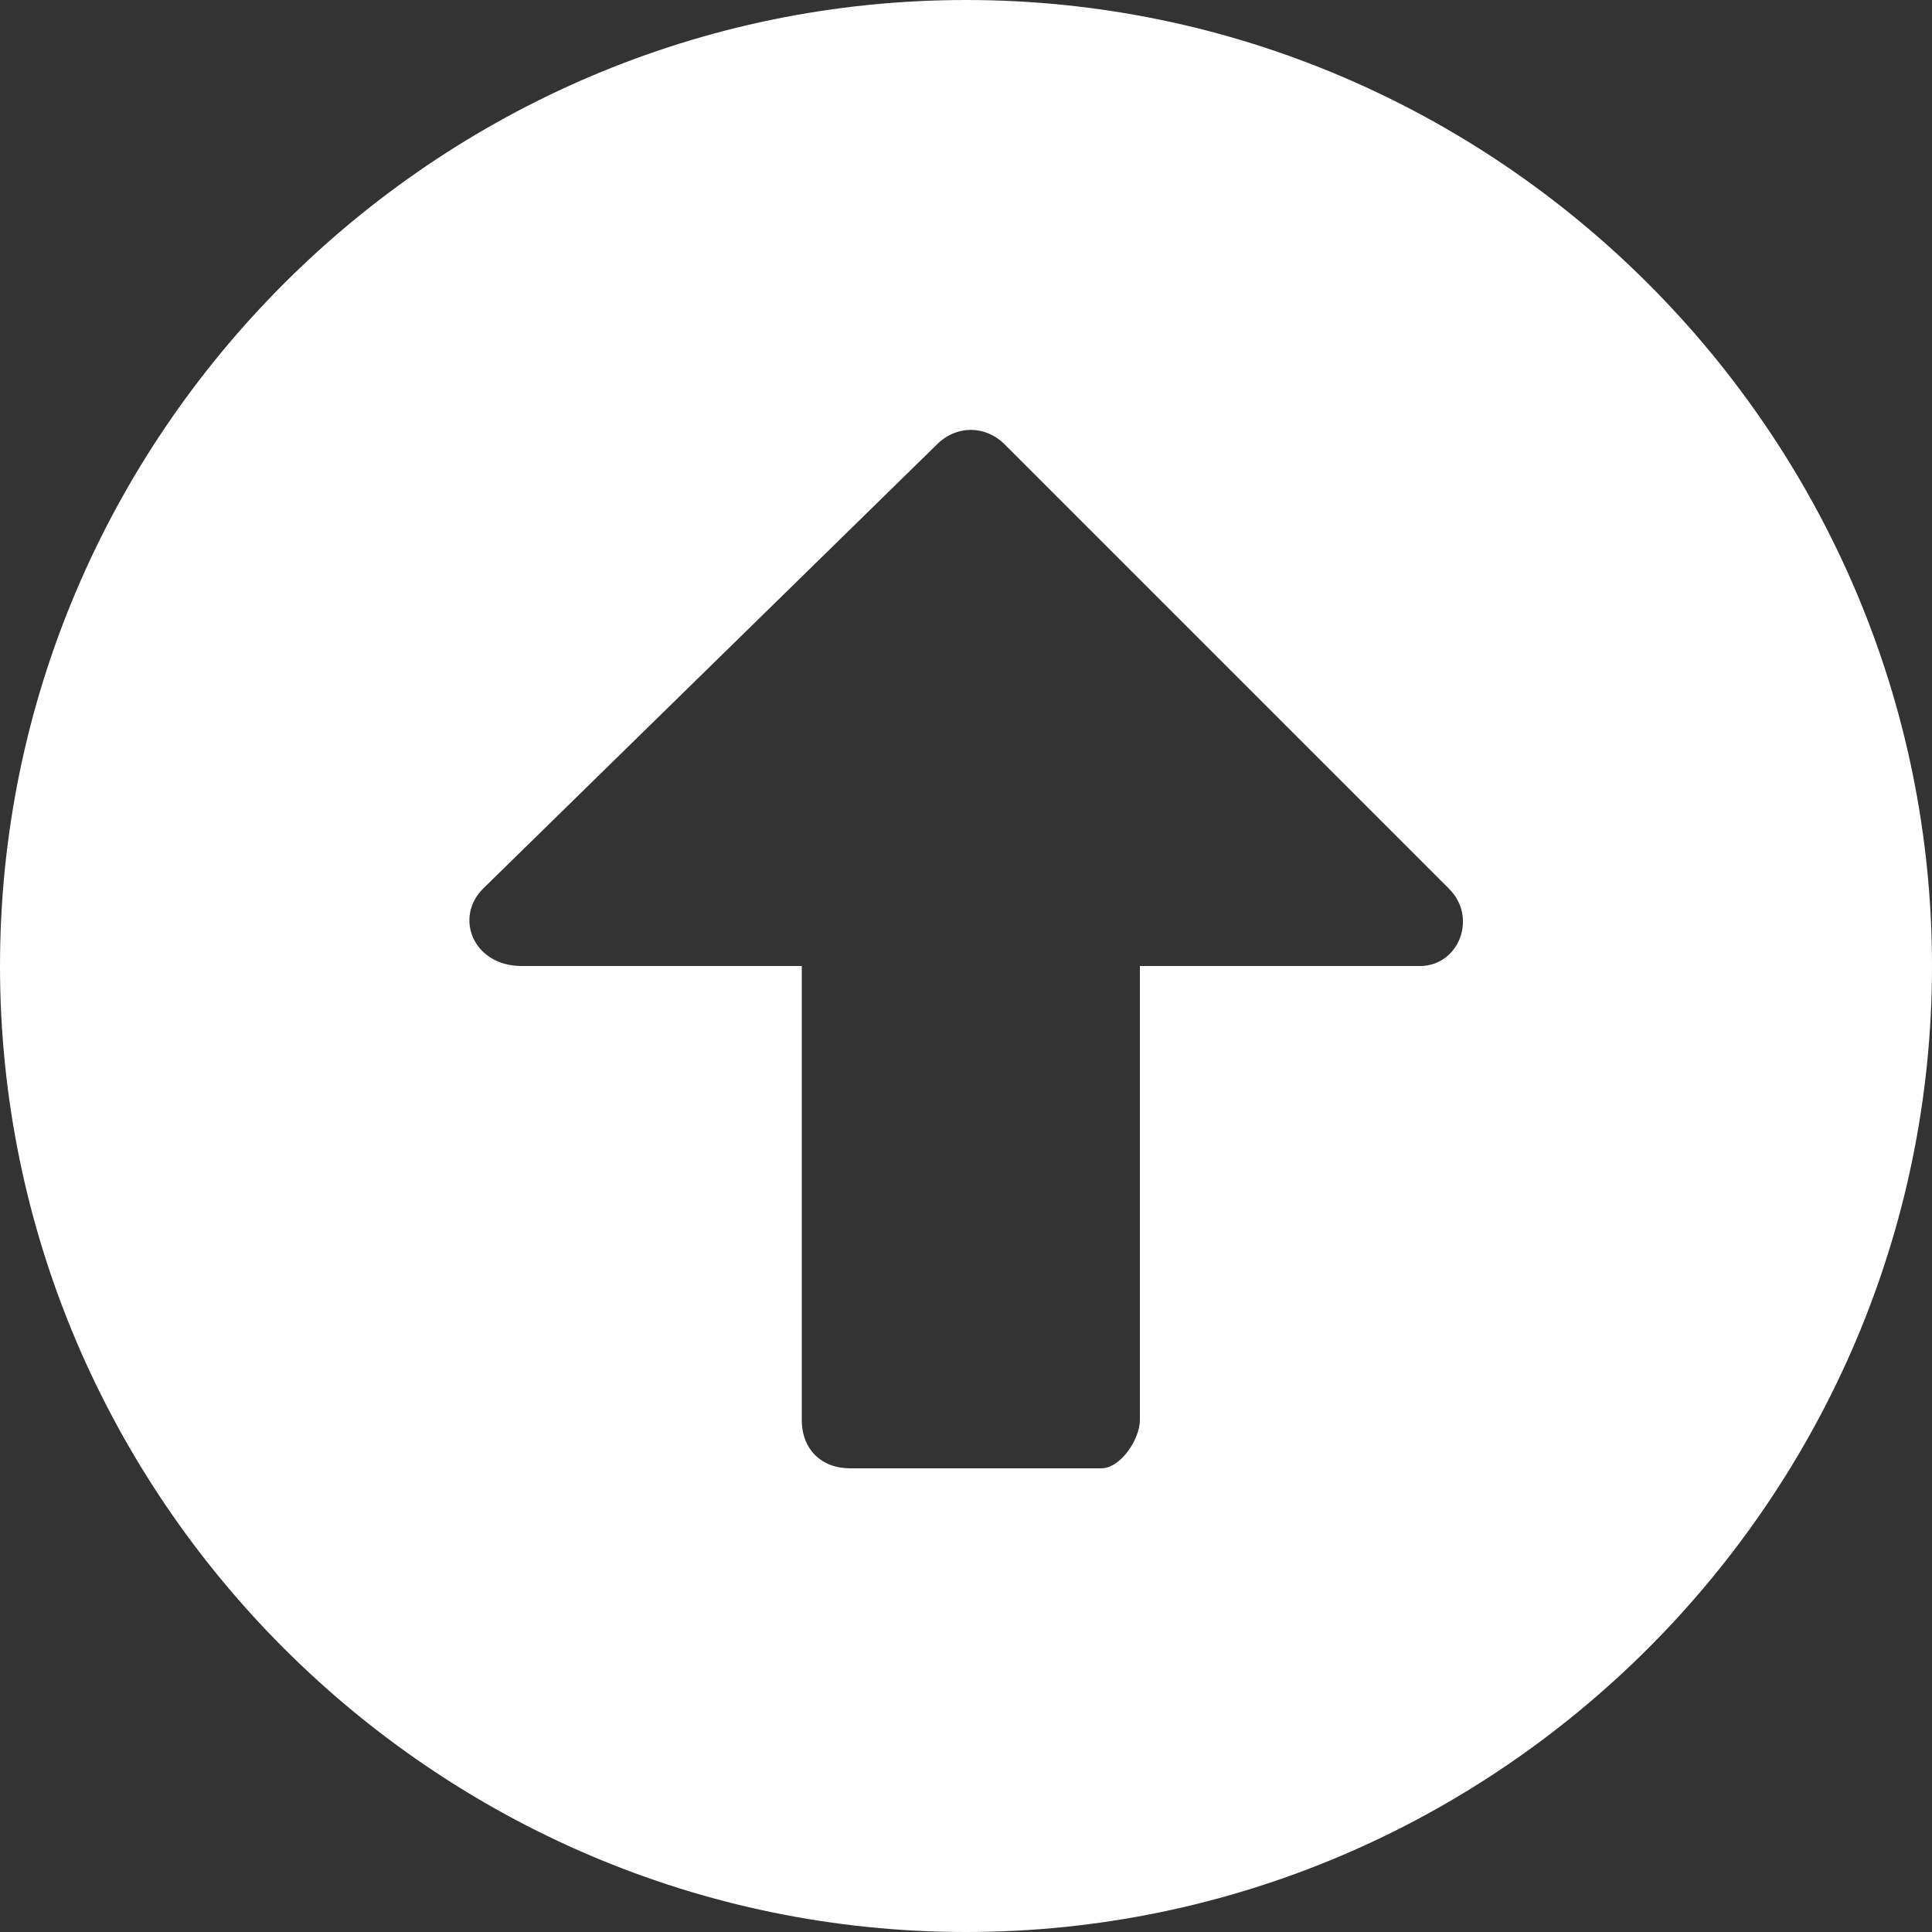 <?xml version="1.0" encoding="utf-8"?>
<!-- Generator: Adobe Illustrator 22.0.1, SVG Export Plug-In . SVG Version: 6.00 Build 0)  -->
<svg version="1.1" id="Calque_1" focusable="false" xmlns="http://www.w3.org/2000/svg" xmlns:xlink="http://www.w3.org/1999/xlink"
	 x="0px" y="0px" viewBox="0 0 20 20" style="enable-background:new 0 0 20 20;" xml:space="preserve">
<rect x="0" y="0" width="20" height="20" fill="#333333" stroke="none"/>
<style type="text/css">
	.st0{fill:#FFFFFF;}
</style>
<path class="st0" d="M0,10C0,4.5,4.5,0,10,0s10,4.5,10,10s-4.5,10-10,10S0,15.5,0,10z M11.8,14.7V10h2.9c0.4,0,0.6-0.5,0.3-0.8
	l-4.6-4.6c-0.2-0.2-0.5-0.2-0.7,0L5,9.2C4.7,9.5,4.9,10,5.4,10h2.9v4.7c0,0.3,0.2,0.5,0.5,0.5h2.6C11.6,15.2,11.8,14.9,11.8,14.7z"
	/>
</svg>
